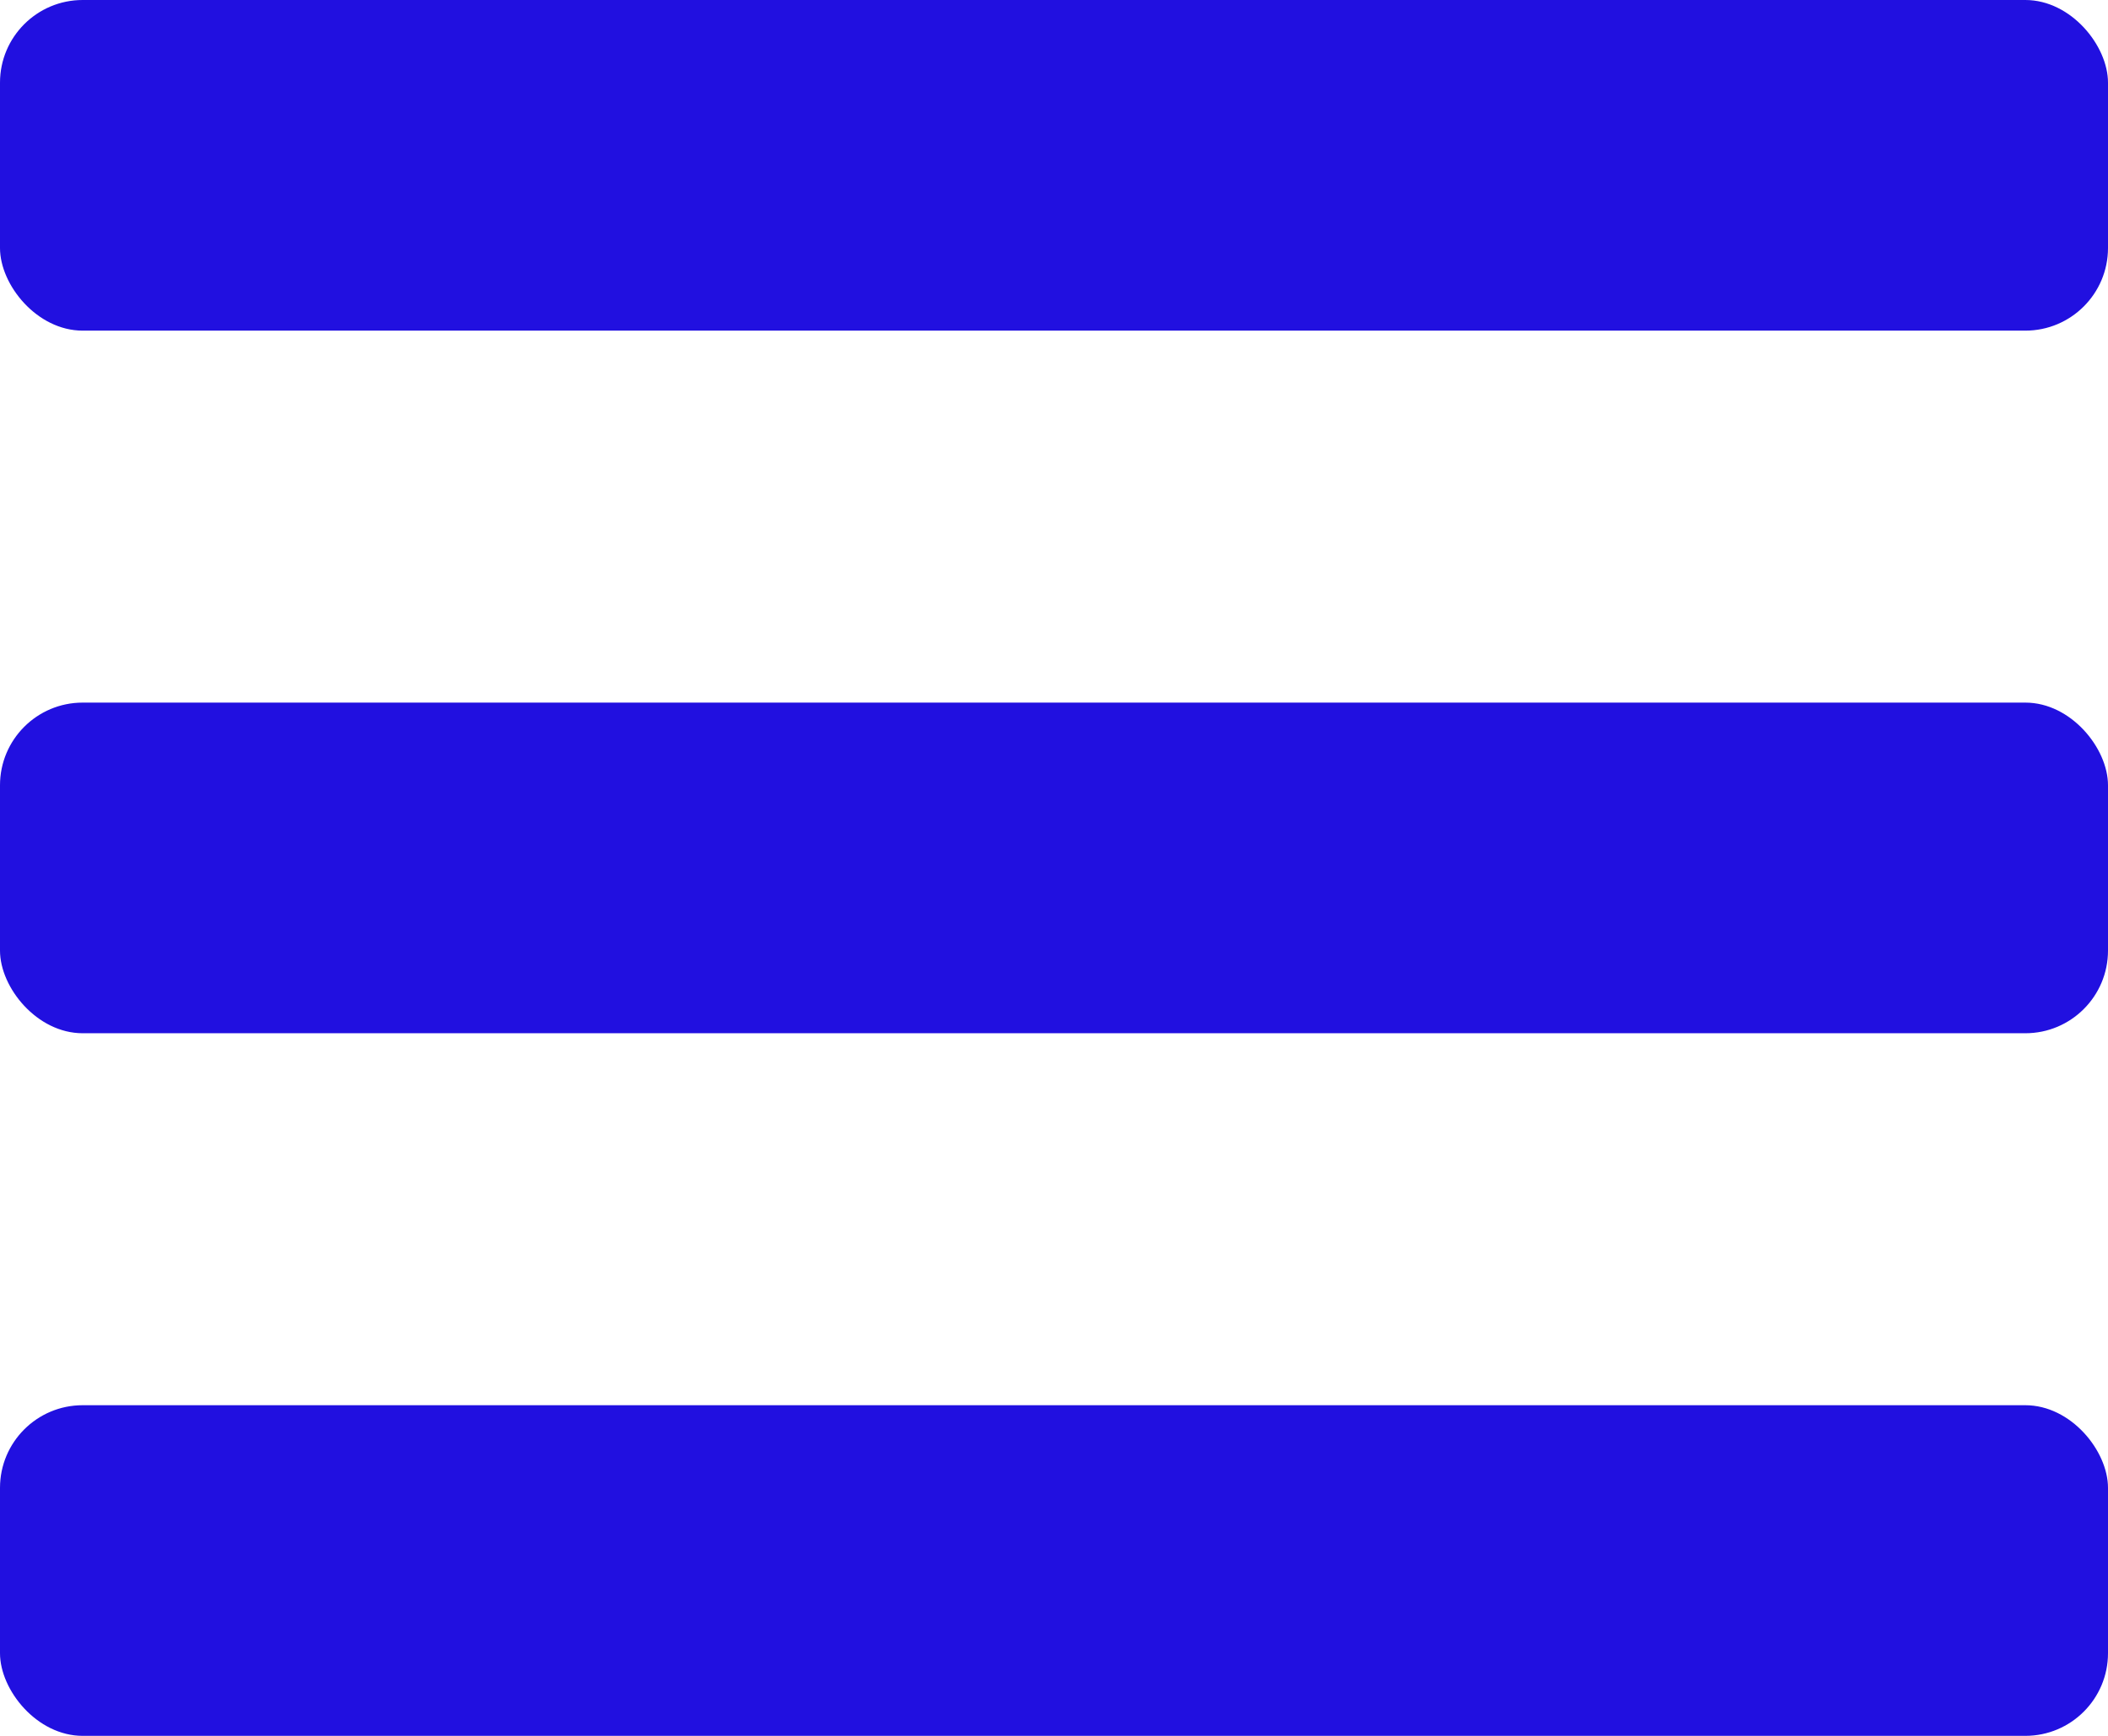 <svg width="51" height="42" viewBox="0 0 51 42" fill="none" xmlns="http://www.w3.org/2000/svg">
<rect width="51" height="8" rx="2" fill="#2110E0"/>
<rect y="17" width="51" height="8" rx="2" fill="#2110E0"/>
<rect y="34" width="51" height="8" rx="2" fill="#2110E0"/>
</svg>
